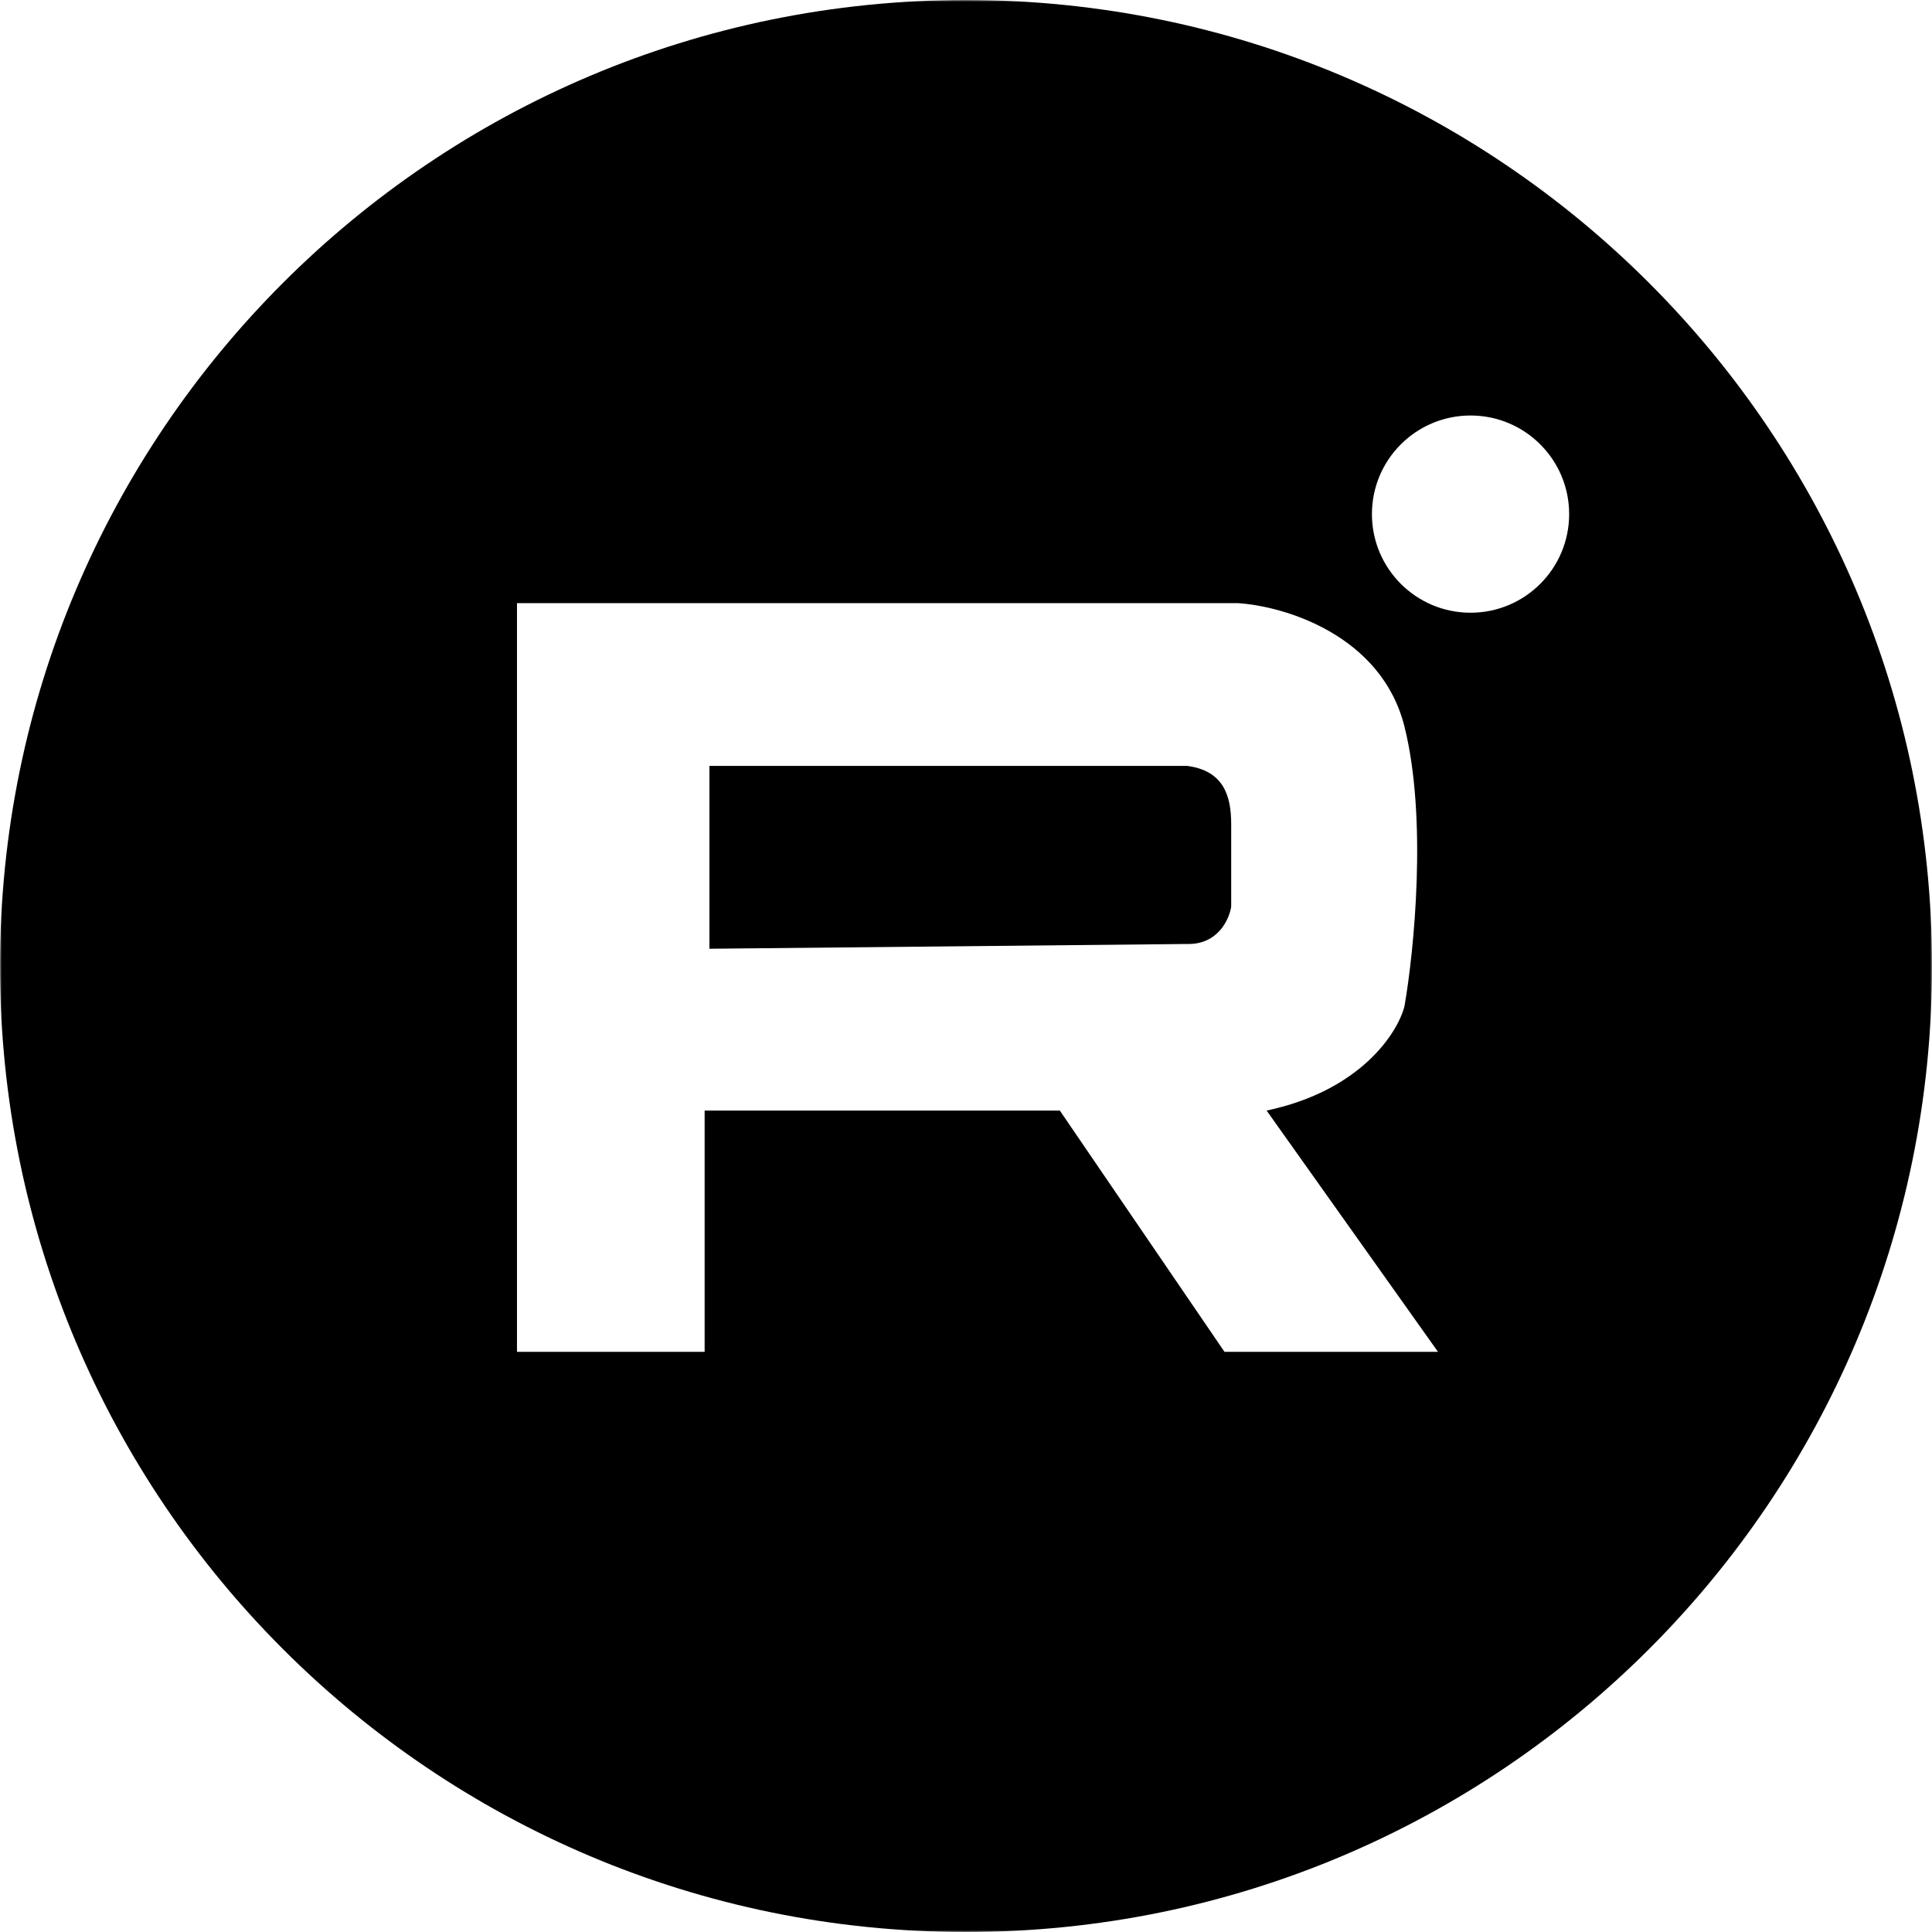 <?xml version="1.0" encoding="UTF-8"?> <svg xmlns="http://www.w3.org/2000/svg" width="517" height="517" viewBox="0 0 517 517" fill="none"><g clip-path="url(#clip0_3903_487)"><mask id="mask0_3903_487" style="mask-type:luminance" maskUnits="userSpaceOnUse" x="0" y="0" width="517" height="517"><path d="M517 0H0V517H517V0Z" fill="white"></path></mask><g mask="url(#mask0_3903_487)"><path fill-rule="evenodd" clip-rule="evenodd" d="M517 258.5C517 401.266 401.266 517 258.5 517C115.734 517 0 401.266 0 258.5C0 115.734 115.734 0 258.5 0C401.266 0 517 115.734 517 258.5ZM138.345 361.746V161.402H331.259C343.557 162.171 369.688 169.857 375.837 194.451C381.986 219.046 378.399 254.572 375.837 269.26C374.044 276.348 364.155 291.857 338.945 297.185L384.804 361.746H327.672L283.607 297.185H188.559V361.746H138.345ZM189.84 253.884V204.951H317.681C327.416 206.236 329.466 212.897 329.466 220.579V242.616C328.953 246.032 325.879 252.812 317.681 252.608L189.84 253.884ZM393.514 163.964C408.088 163.964 419.902 152.15 419.902 137.576C419.902 123.002 408.088 111.188 393.514 111.188C378.941 111.188 367.126 123.002 367.126 137.576C367.126 152.15 378.941 163.964 393.514 163.964Z" fill="black"></path></g></g><defs><clipPath id="clip0_3903_487"><rect width="517" height="517" fill="white"></rect></clipPath></defs></svg> 